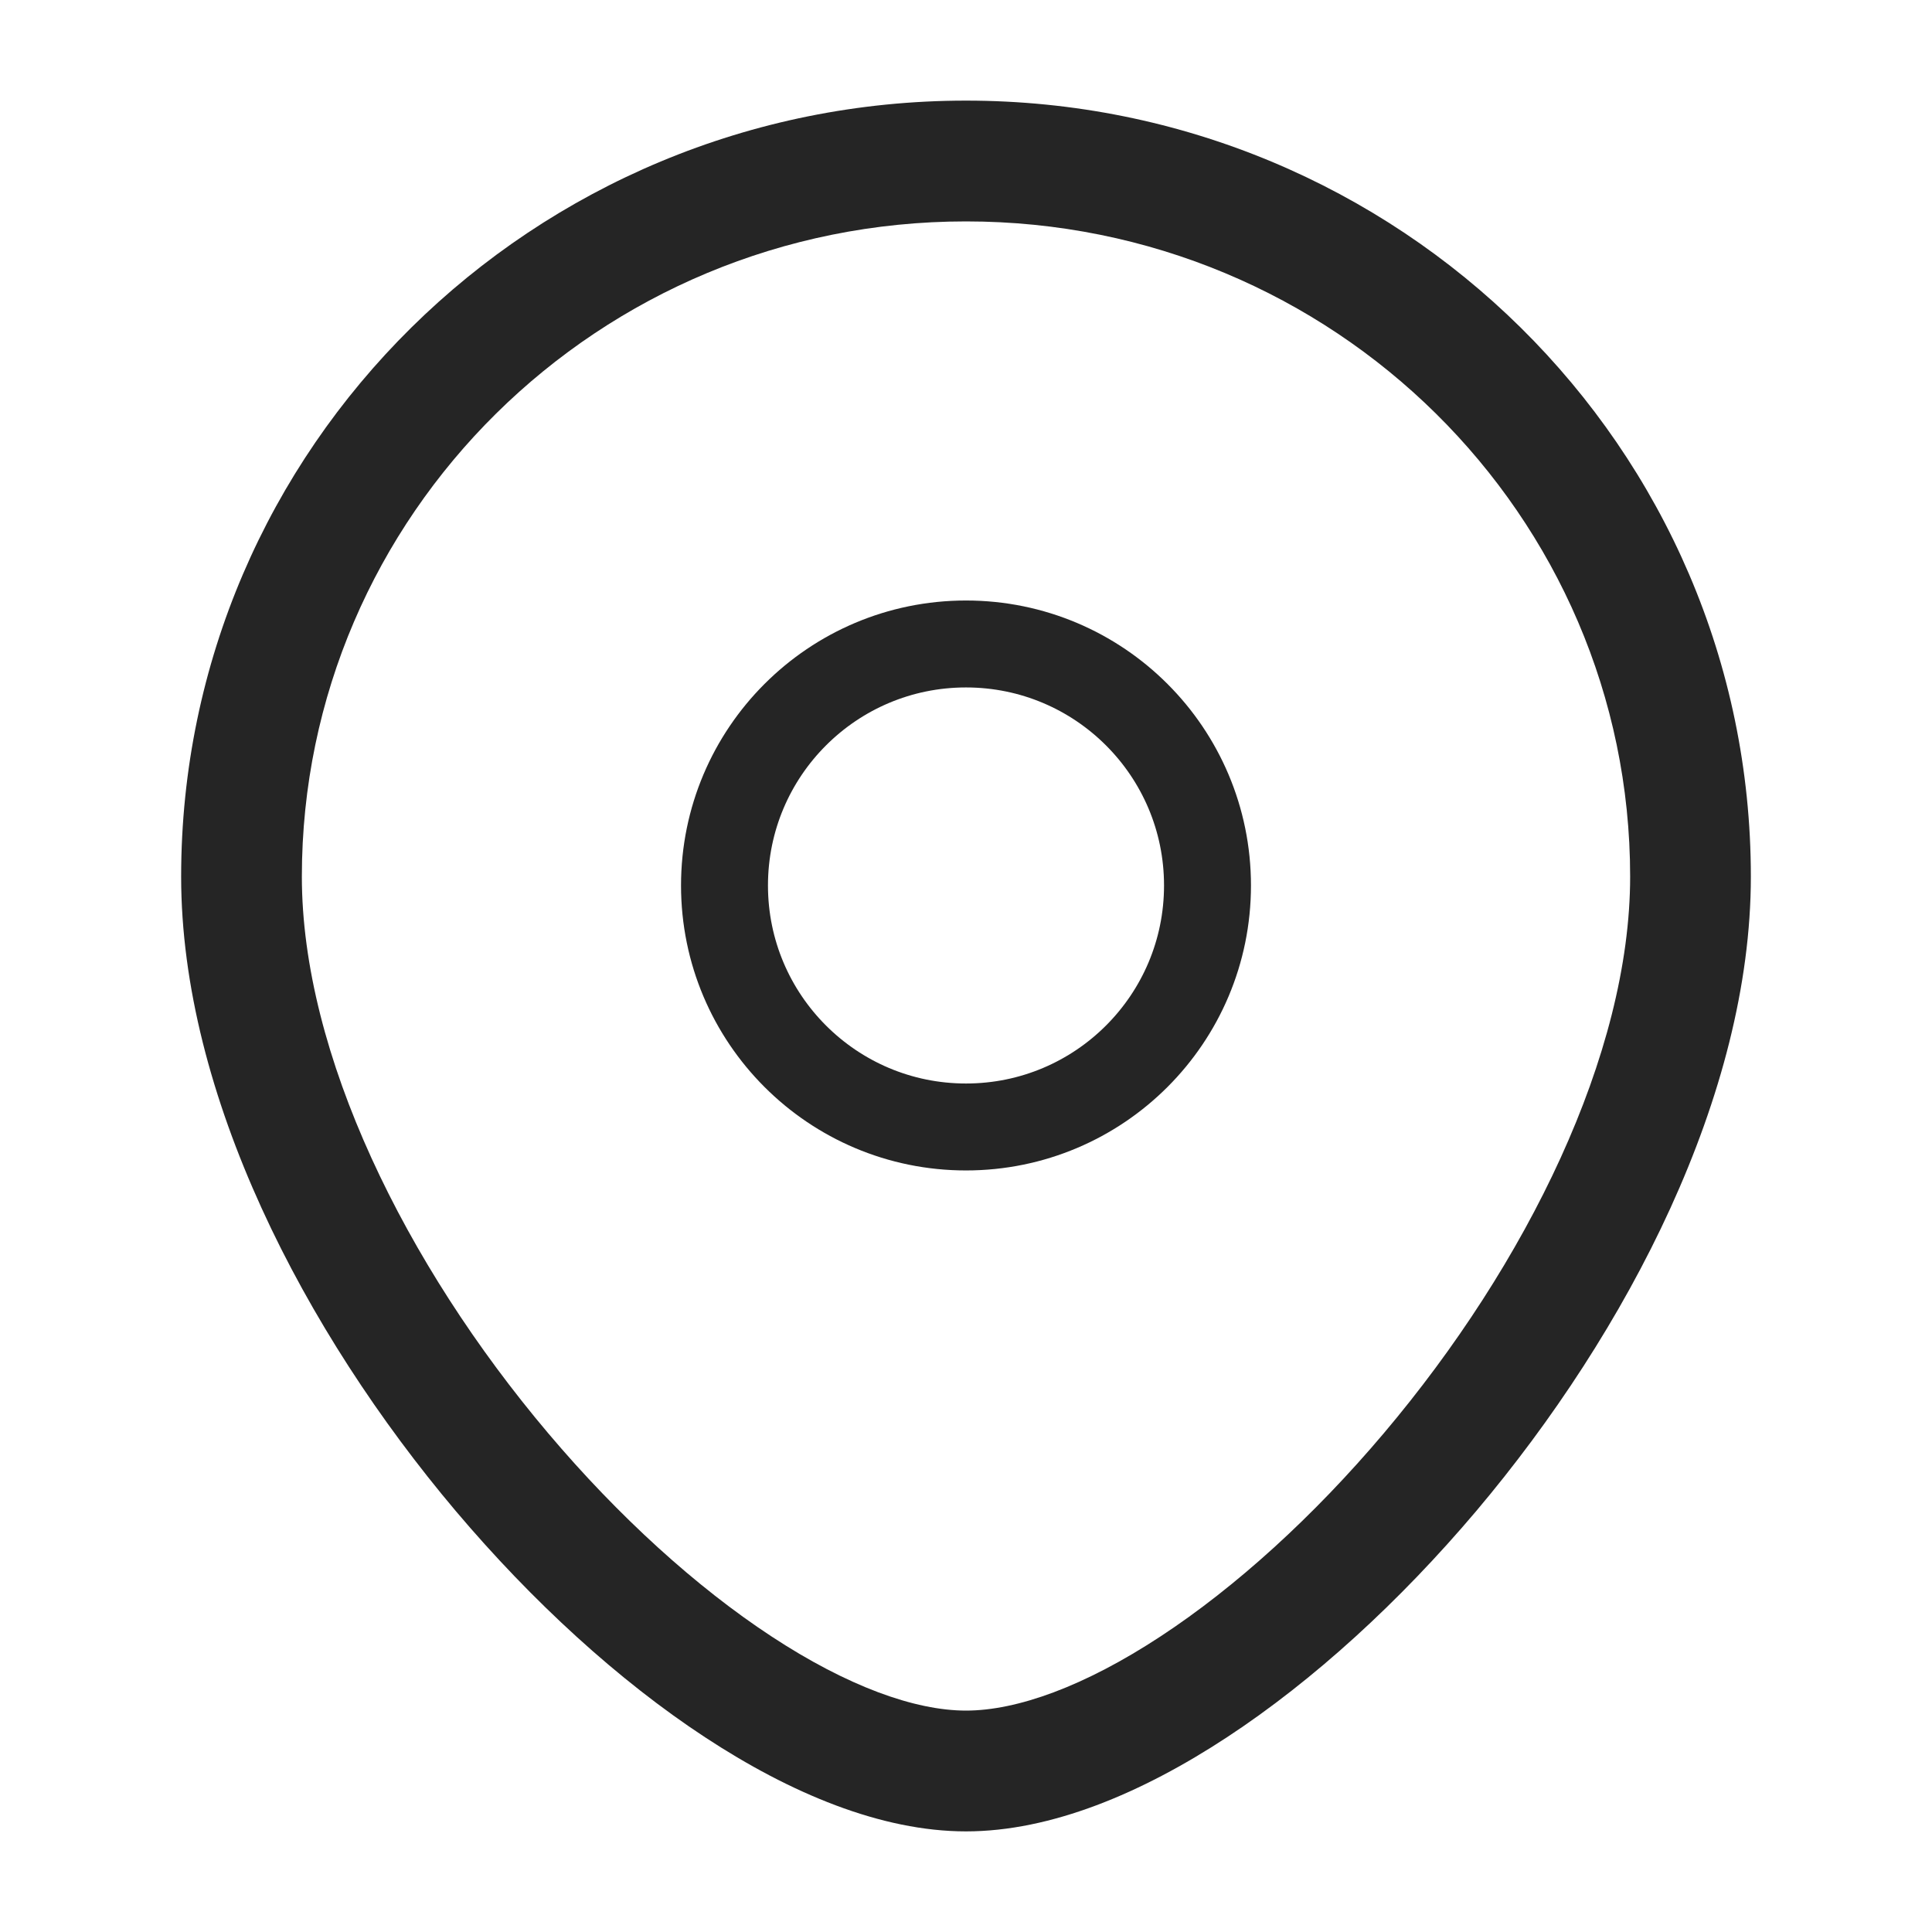 <?xml version="1.0" encoding="UTF-8"?> <svg xmlns="http://www.w3.org/2000/svg" width="25" height="25" viewBox="0 0 25 25" fill="none"><path d="M12.5 14.583C14.226 14.583 15.625 13.184 15.625 11.458C15.625 9.732 14.226 8.333 12.5 8.333C10.774 8.333 9.375 9.732 9.375 11.458C9.375 13.184 10.774 14.583 12.5 14.583Z" stroke="#252525" stroke-width="1.125"></path><path d="M21.094 11.343C21.094 13.638 19.755 16.358 17.909 18.543C16.996 19.624 15.989 20.537 15.019 21.174C14.033 21.822 13.16 22.135 12.5 22.135V23.698C13.598 23.698 14.775 23.204 15.877 22.48C16.994 21.747 18.111 20.725 19.103 19.552C21.065 17.228 22.656 14.161 22.656 11.343H21.094ZM12.5 22.135C11.84 22.135 10.967 21.822 9.981 21.174C9.011 20.537 8.004 19.624 7.091 18.543C5.245 16.358 3.906 13.638 3.906 11.343H2.344C2.344 14.161 3.935 17.228 5.897 19.552C6.889 20.725 8.006 21.747 9.123 22.48C10.225 23.204 11.402 23.698 12.5 23.698V22.135ZM3.906 11.343C3.906 6.669 7.745 2.865 12.5 2.865V1.302C6.9 1.302 2.344 5.788 2.344 11.343H3.906ZM12.5 2.865C17.255 2.865 21.094 6.669 21.094 11.343H22.656C22.656 5.788 18.1 1.302 12.5 1.302V2.865Z" fill="#252525"></path></svg> 